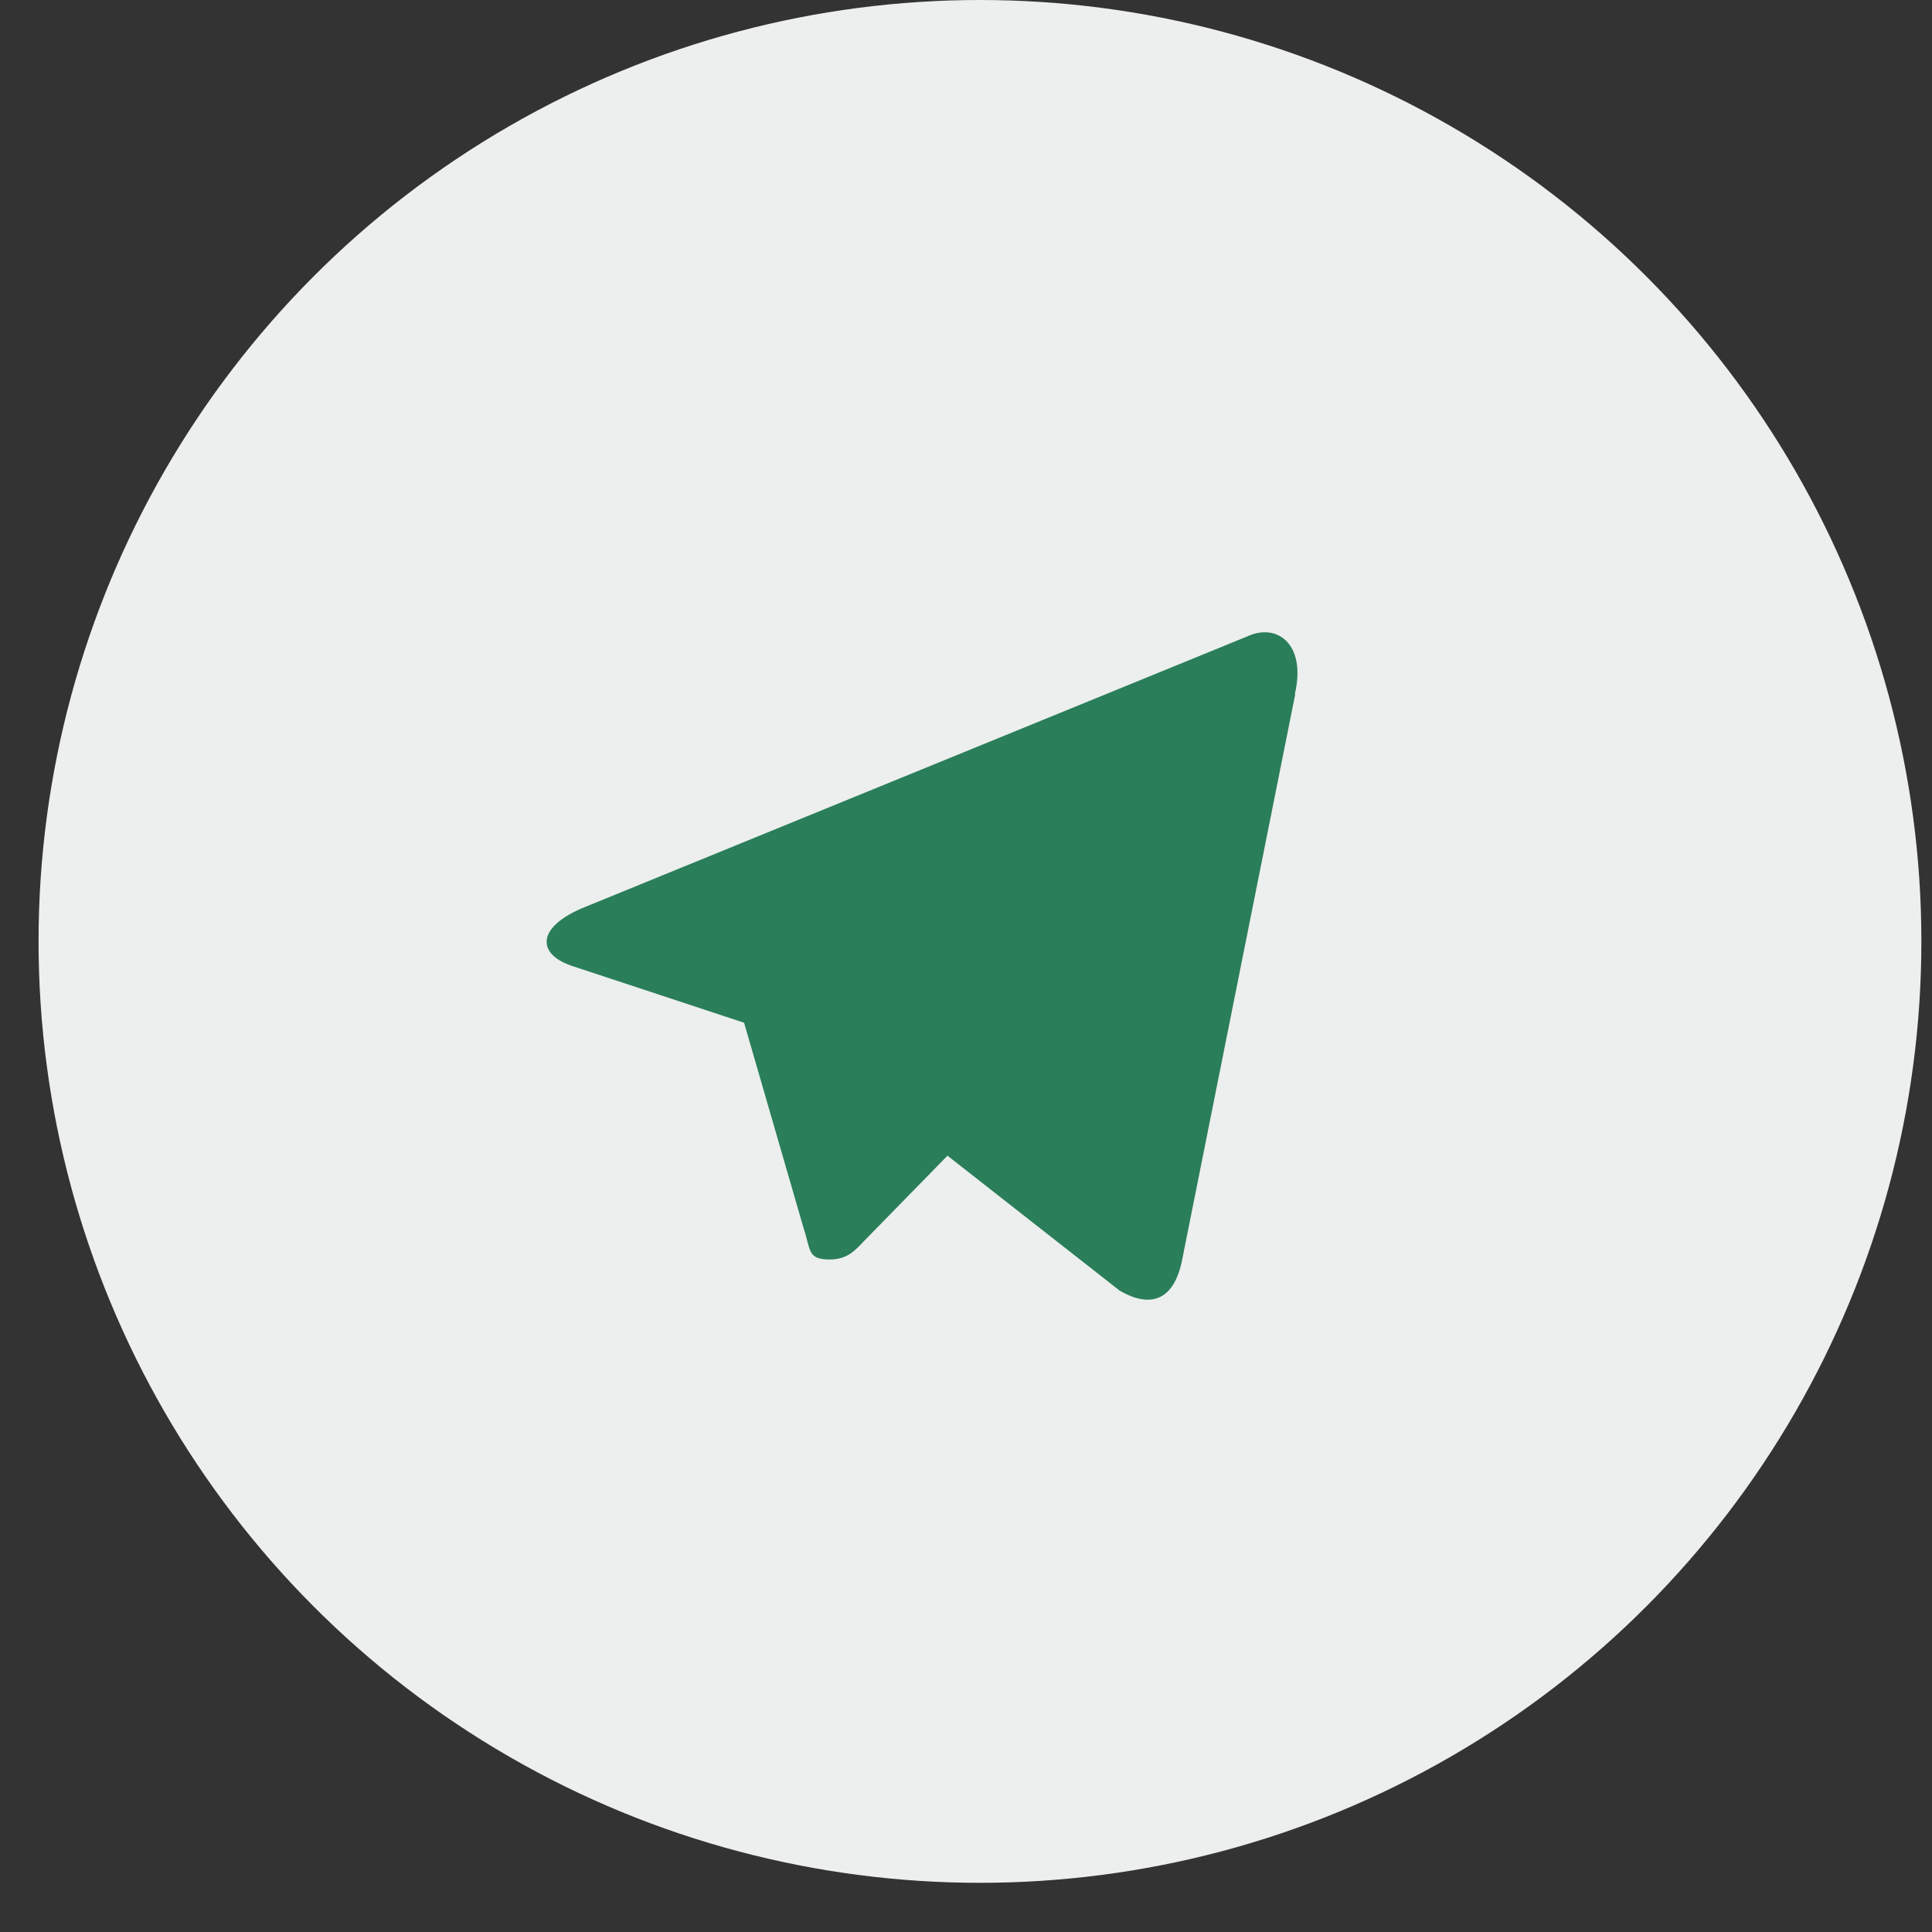 <?xml version="1.0" encoding="UTF-8"?> <svg xmlns="http://www.w3.org/2000/svg" width="22" height="22" viewBox="0 0 22 22" fill="none"><rect x="0" y="0" width="22" height="22" fill="#333333" stroke="none"/><circle cx="11.159" cy="10.72" r="10.72" fill="#ECEFEE"></circle><path d="M14.749 7.905L13.462 14.342C13.373 14.798 13.113 14.908 12.749 14.696L10.789 13.16L9.841 14.13C9.734 14.243 9.645 14.342 9.449 14.342C9.193 14.342 9.235 14.24 9.15 13.983L8.473 11.646L6.531 11.005C6.11 10.872 6.106 10.567 6.623 10.344L14.2 7.248C14.545 7.086 14.877 7.339 14.745 7.901L14.749 7.905Z" fill="#2A7E5A"></path></svg> 
